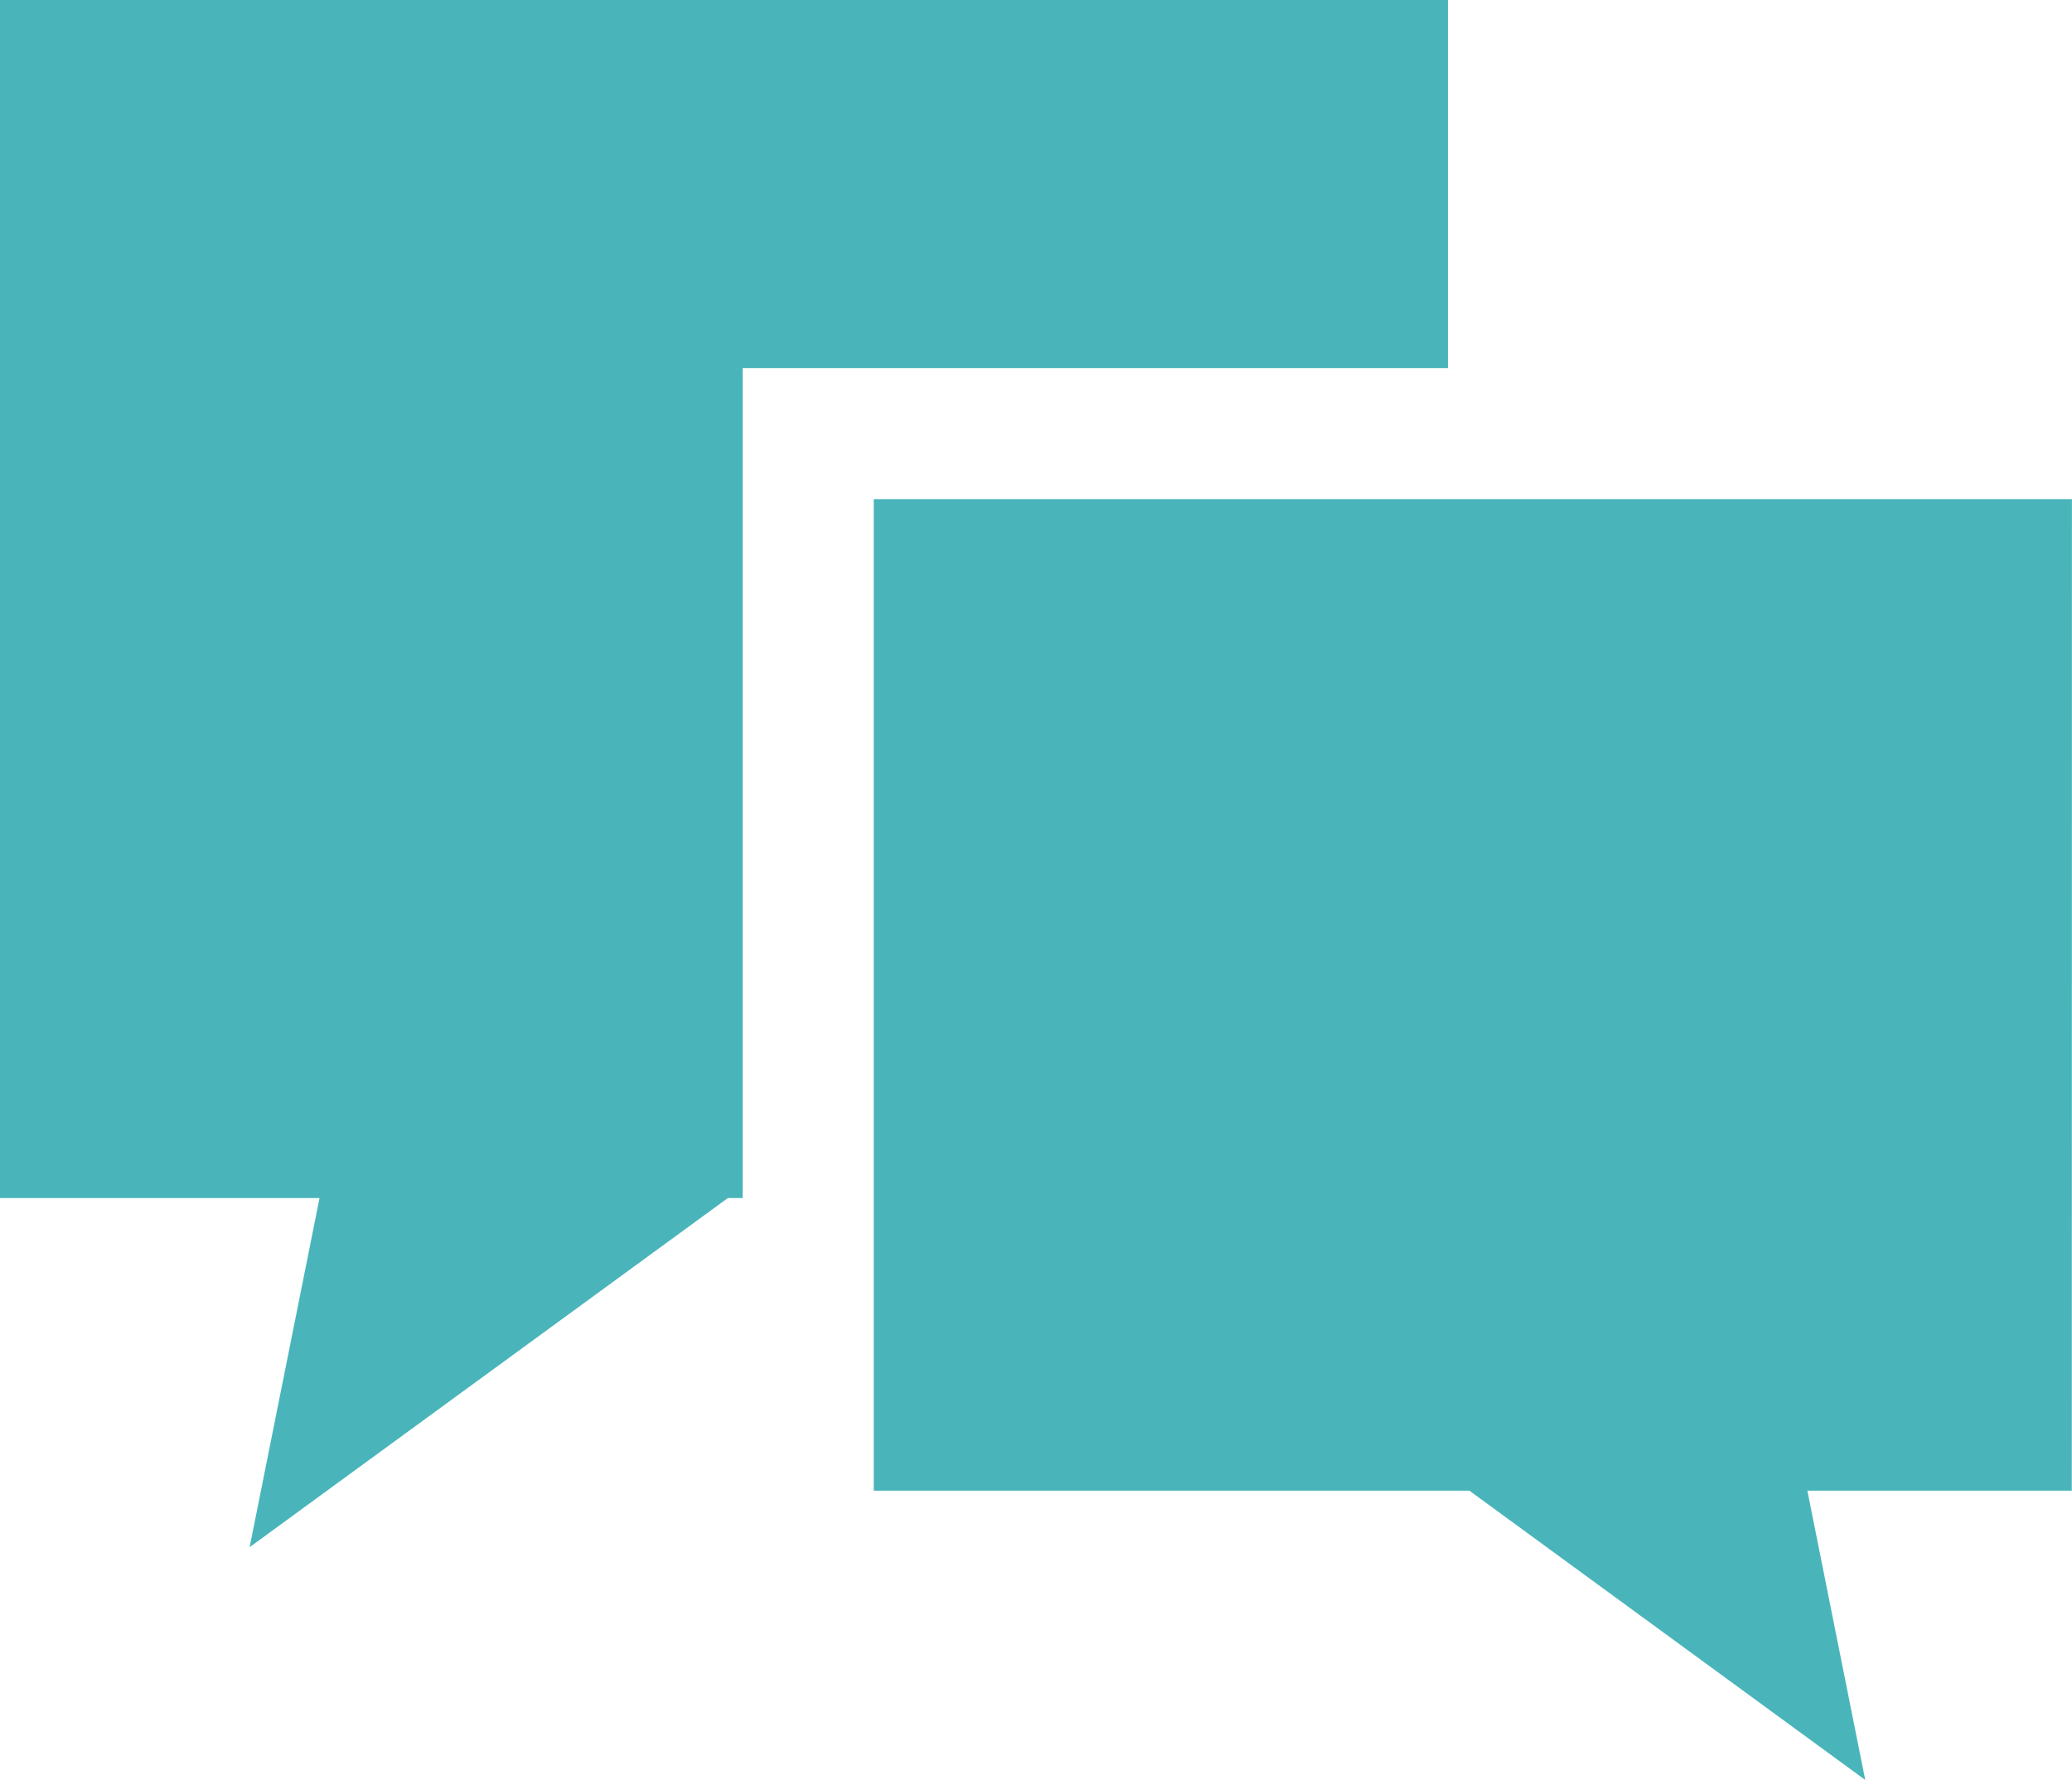 <svg xmlns="http://www.w3.org/2000/svg" width="30.262" height="26" viewBox="0 0 30.262 26"><defs><style>.a{fill:#49b5ba;}</style></defs><g transform="translate(-378 -372.507)"><path class="a" d="M399.147,372.507H378v17.5h4.667l-1.021,5.1,6.985-5.1h.216V377.884h10.3Z" transform="translate(0)"/><path class="a" d="M449.477,403.349h-17.5v14.484h8.7l5.781,4.225-.845-4.225h3.862Z" transform="translate(-41.216 -23.551)"/></g></svg>